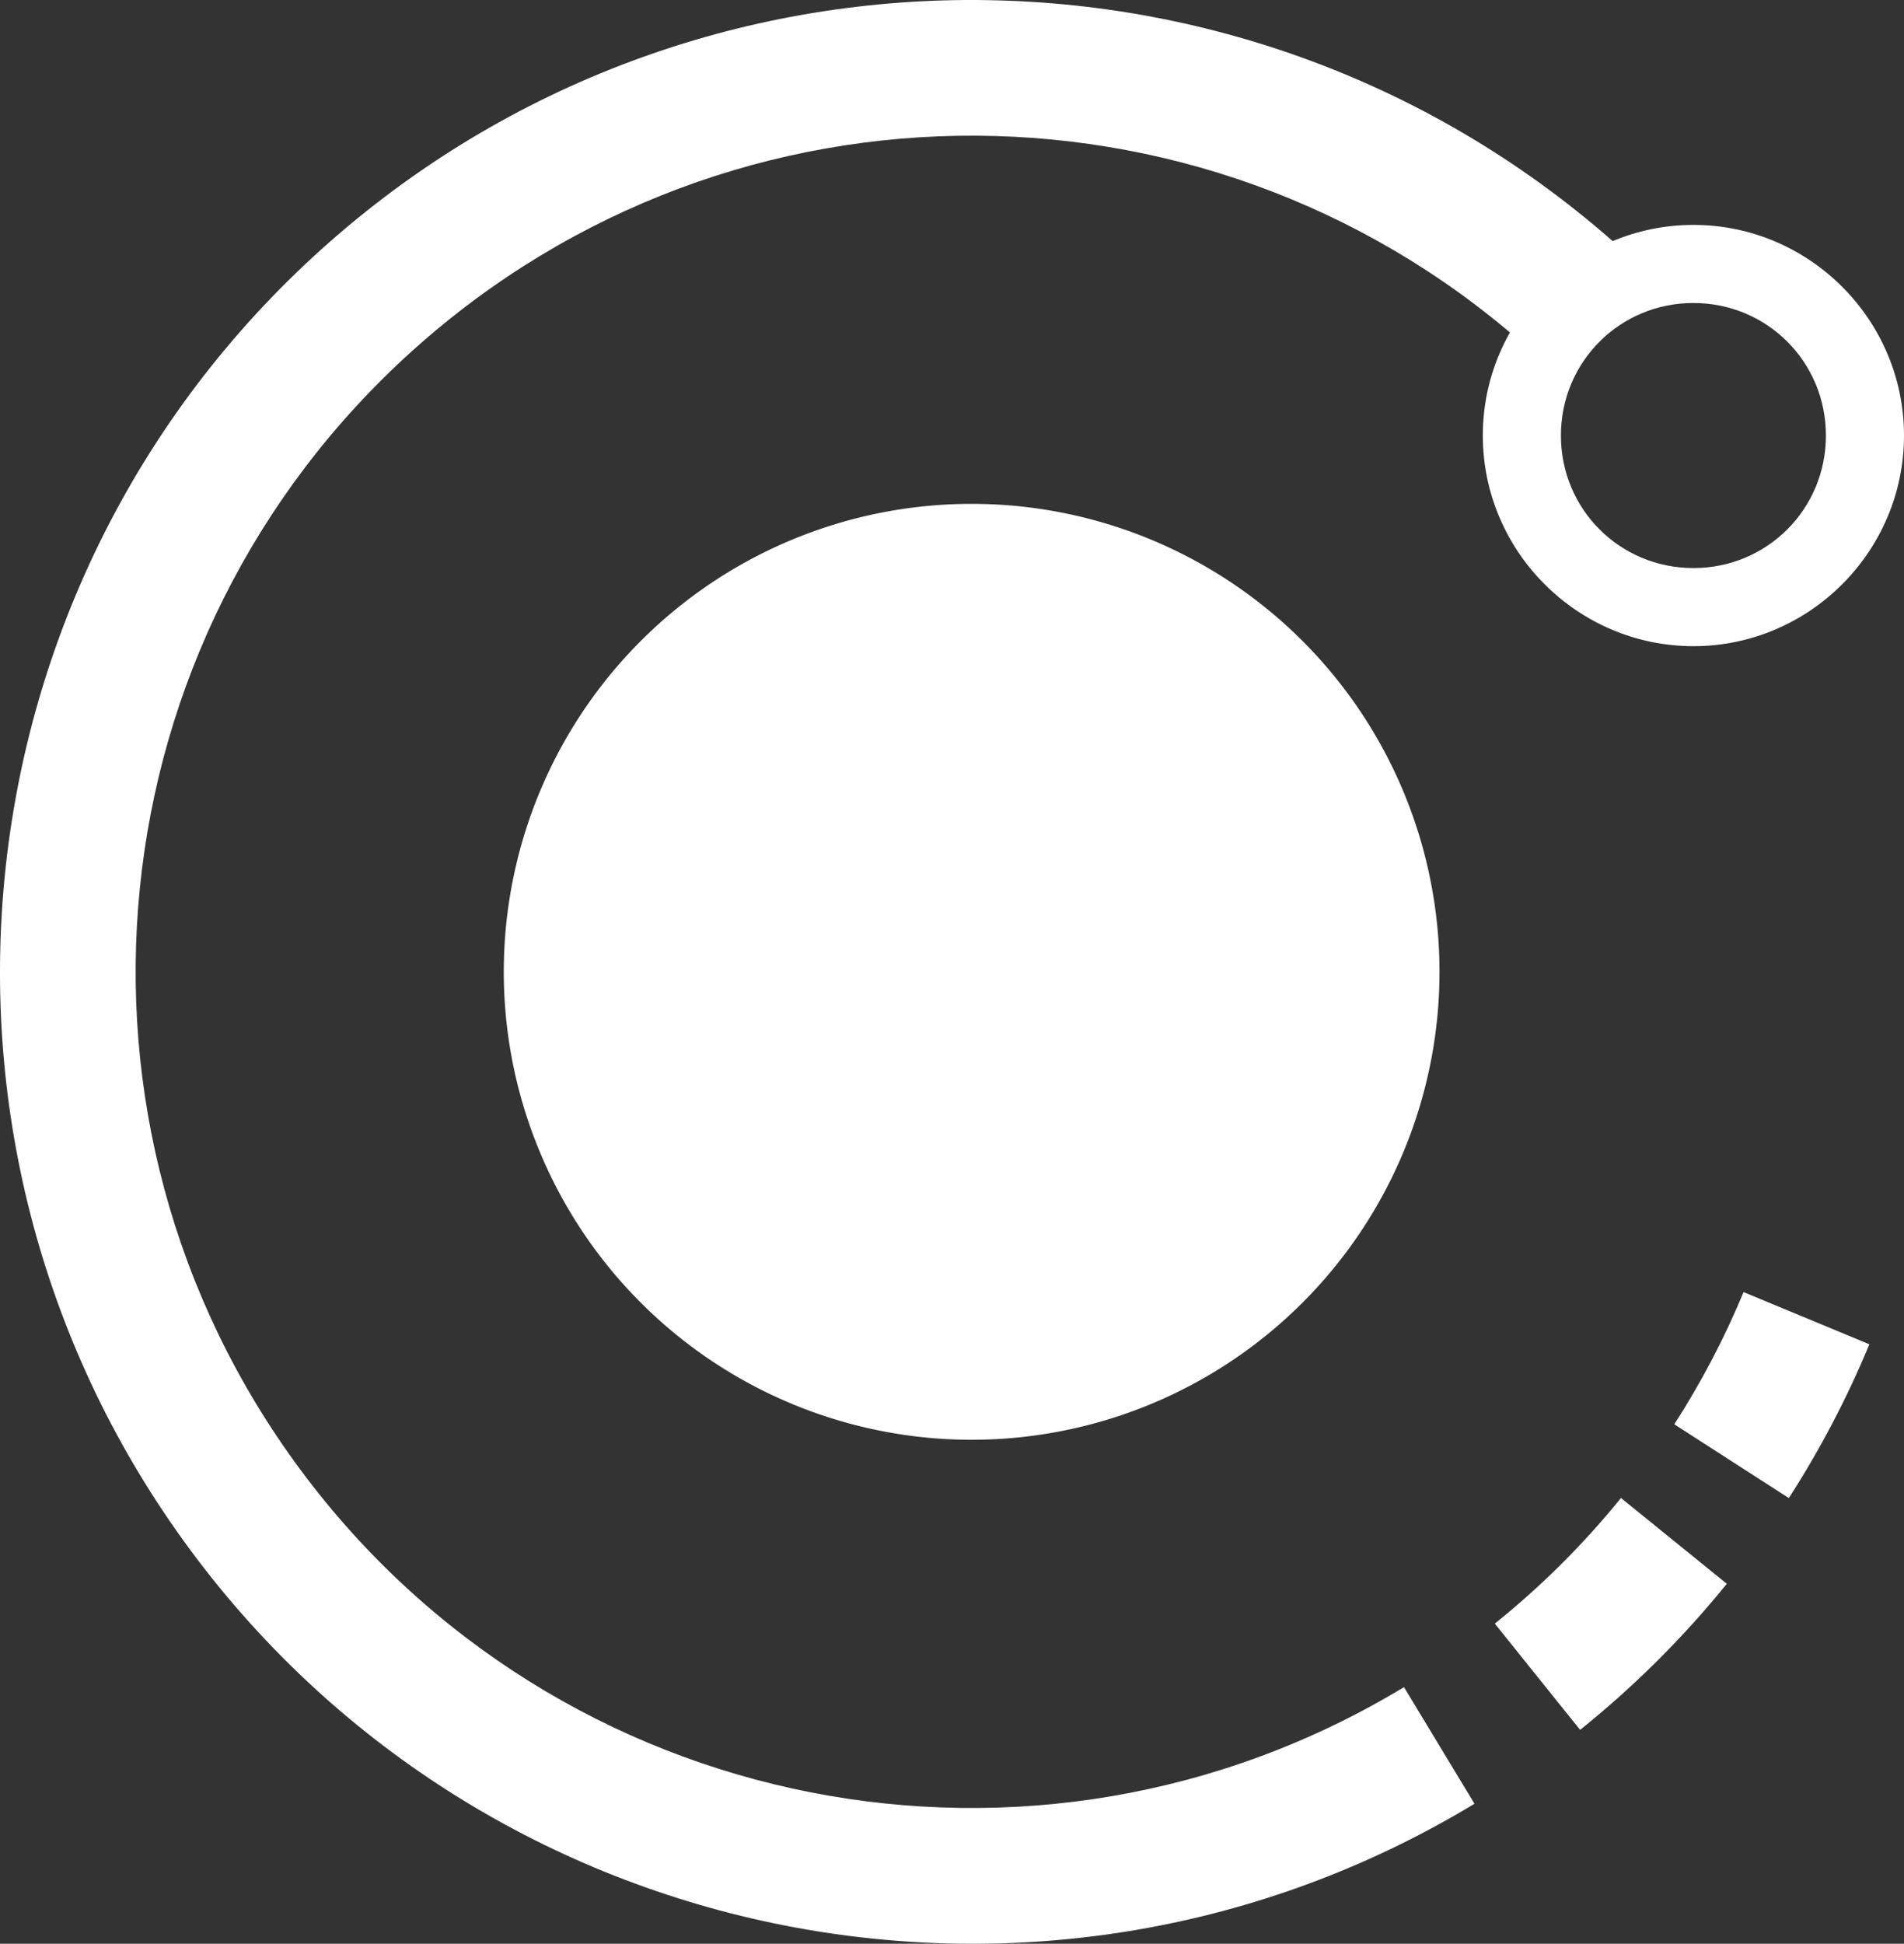 <?xml version="1.0" encoding="UTF-8" standalone="no"?>
<!-- Created with Inkscape (http://www.inkscape.org/) -->

<svg
   width="141.422mm"
   height="144.346mm"
   viewBox="0 0 141.422 144.346"
   version="1.1"
   id="svg1"
   xml:space="preserve"
   xmlns="http://www.w3.org/2000/svg"
   xmlns:svg="http://www.w3.org/2000/svg"><rect x="0" y="0" width="141.422" height="144.346" fill="#333333" stroke="none"/><defs
     id="defs1" /><g
     id="layer1"
     transform="translate(-245.489,-123.632)"><path
       style="color:#000000;fill:#ffffff;stroke-linejoin:bevel;stroke-miterlimit:3.4;-inkscape-stroke:none;paint-order:markers fill stroke"
       d="m 318.049,123.633 c -17.412,-0.094 -34.856,6.067 -48.678,18.504 -27.643,24.875 -31.847,66.807 -9.691,96.674 22.155,29.866 63.504,38.008 95.328,18.77 l -5.236,-8.66 c -27.433,16.584 -62.866,9.607 -81.965,-16.139 -19.099,-25.746 -15.497,-61.678 8.332,-83.121 23.829,-21.443 59.941,-21.248 83.537,0.451 l 6.85,-7.449 c -13.686,-12.586 -31.064,-18.935 -48.477,-19.029 z"
       id="path11" /><path
       id="circle11"
       style="fill:#ffffff;stroke-width:11.416;stroke-linecap:round;stroke-linejoin:round;stroke-miterlimit:3.4;paint-order:stroke fill markers"
       d="m 352.41,195.8 a 34.751,34.751 0 0 1 -34.751,34.751 34.751,34.751 0 0 1 -34.751,-34.751 34.751,34.751 0 0 1 34.751,-34.751 34.751,34.751 0 0 1 34.751,34.751 z" /><path
       style="color:#000000;fill:#ffffff;stroke-linecap:round;stroke-linejoin:round;stroke-miterlimit:3.4;-inkscape-stroke:none;paint-order:stroke fill markers"
       d="m 371.27,140.334 c -8.604,0 -15.643,7.036 -15.643,15.641 0,8.604 7.038,15.643 15.643,15.643 8.604,0 15.641,-7.038 15.641,-15.643 0,-8.604 -7.036,-15.641 -15.641,-15.641 z m 0,5.799 c 5.47,0 9.842,4.372 9.842,9.842 0,5.47 -4.372,9.842 -9.842,9.842 -5.47,0 -9.842,-4.372 -9.842,-9.842 0,-5.47 4.372,-9.842 9.842,-9.842 z"
       id="circle12" /><path
       style="color:#000000;fill:#ffffff;stroke-linejoin:bevel;stroke-miterlimit:3.4;-inkscape-stroke:none;paint-order:stroke fill markers"
       d="m 365.889,234.875 c -2.782,3.434 -5.925,6.561 -9.371,9.328 l 6.336,7.891 c 4.008,-3.218 7.661,-6.854 10.896,-10.848 z"
       id="path12" /><path
       style="color:#000000;fill:#ffffff;stroke-linejoin:bevel;stroke-miterlimit:3.4;-inkscape-stroke:none;paint-order:stroke fill markers"
       d="m 374.994,219.584 c -1.419,3.419 -3.14,6.706 -5.145,9.818 l 8.508,5.479 c 2.331,-3.62 4.333,-7.443 5.982,-11.42 z"
       id="path13" /></g></svg>
